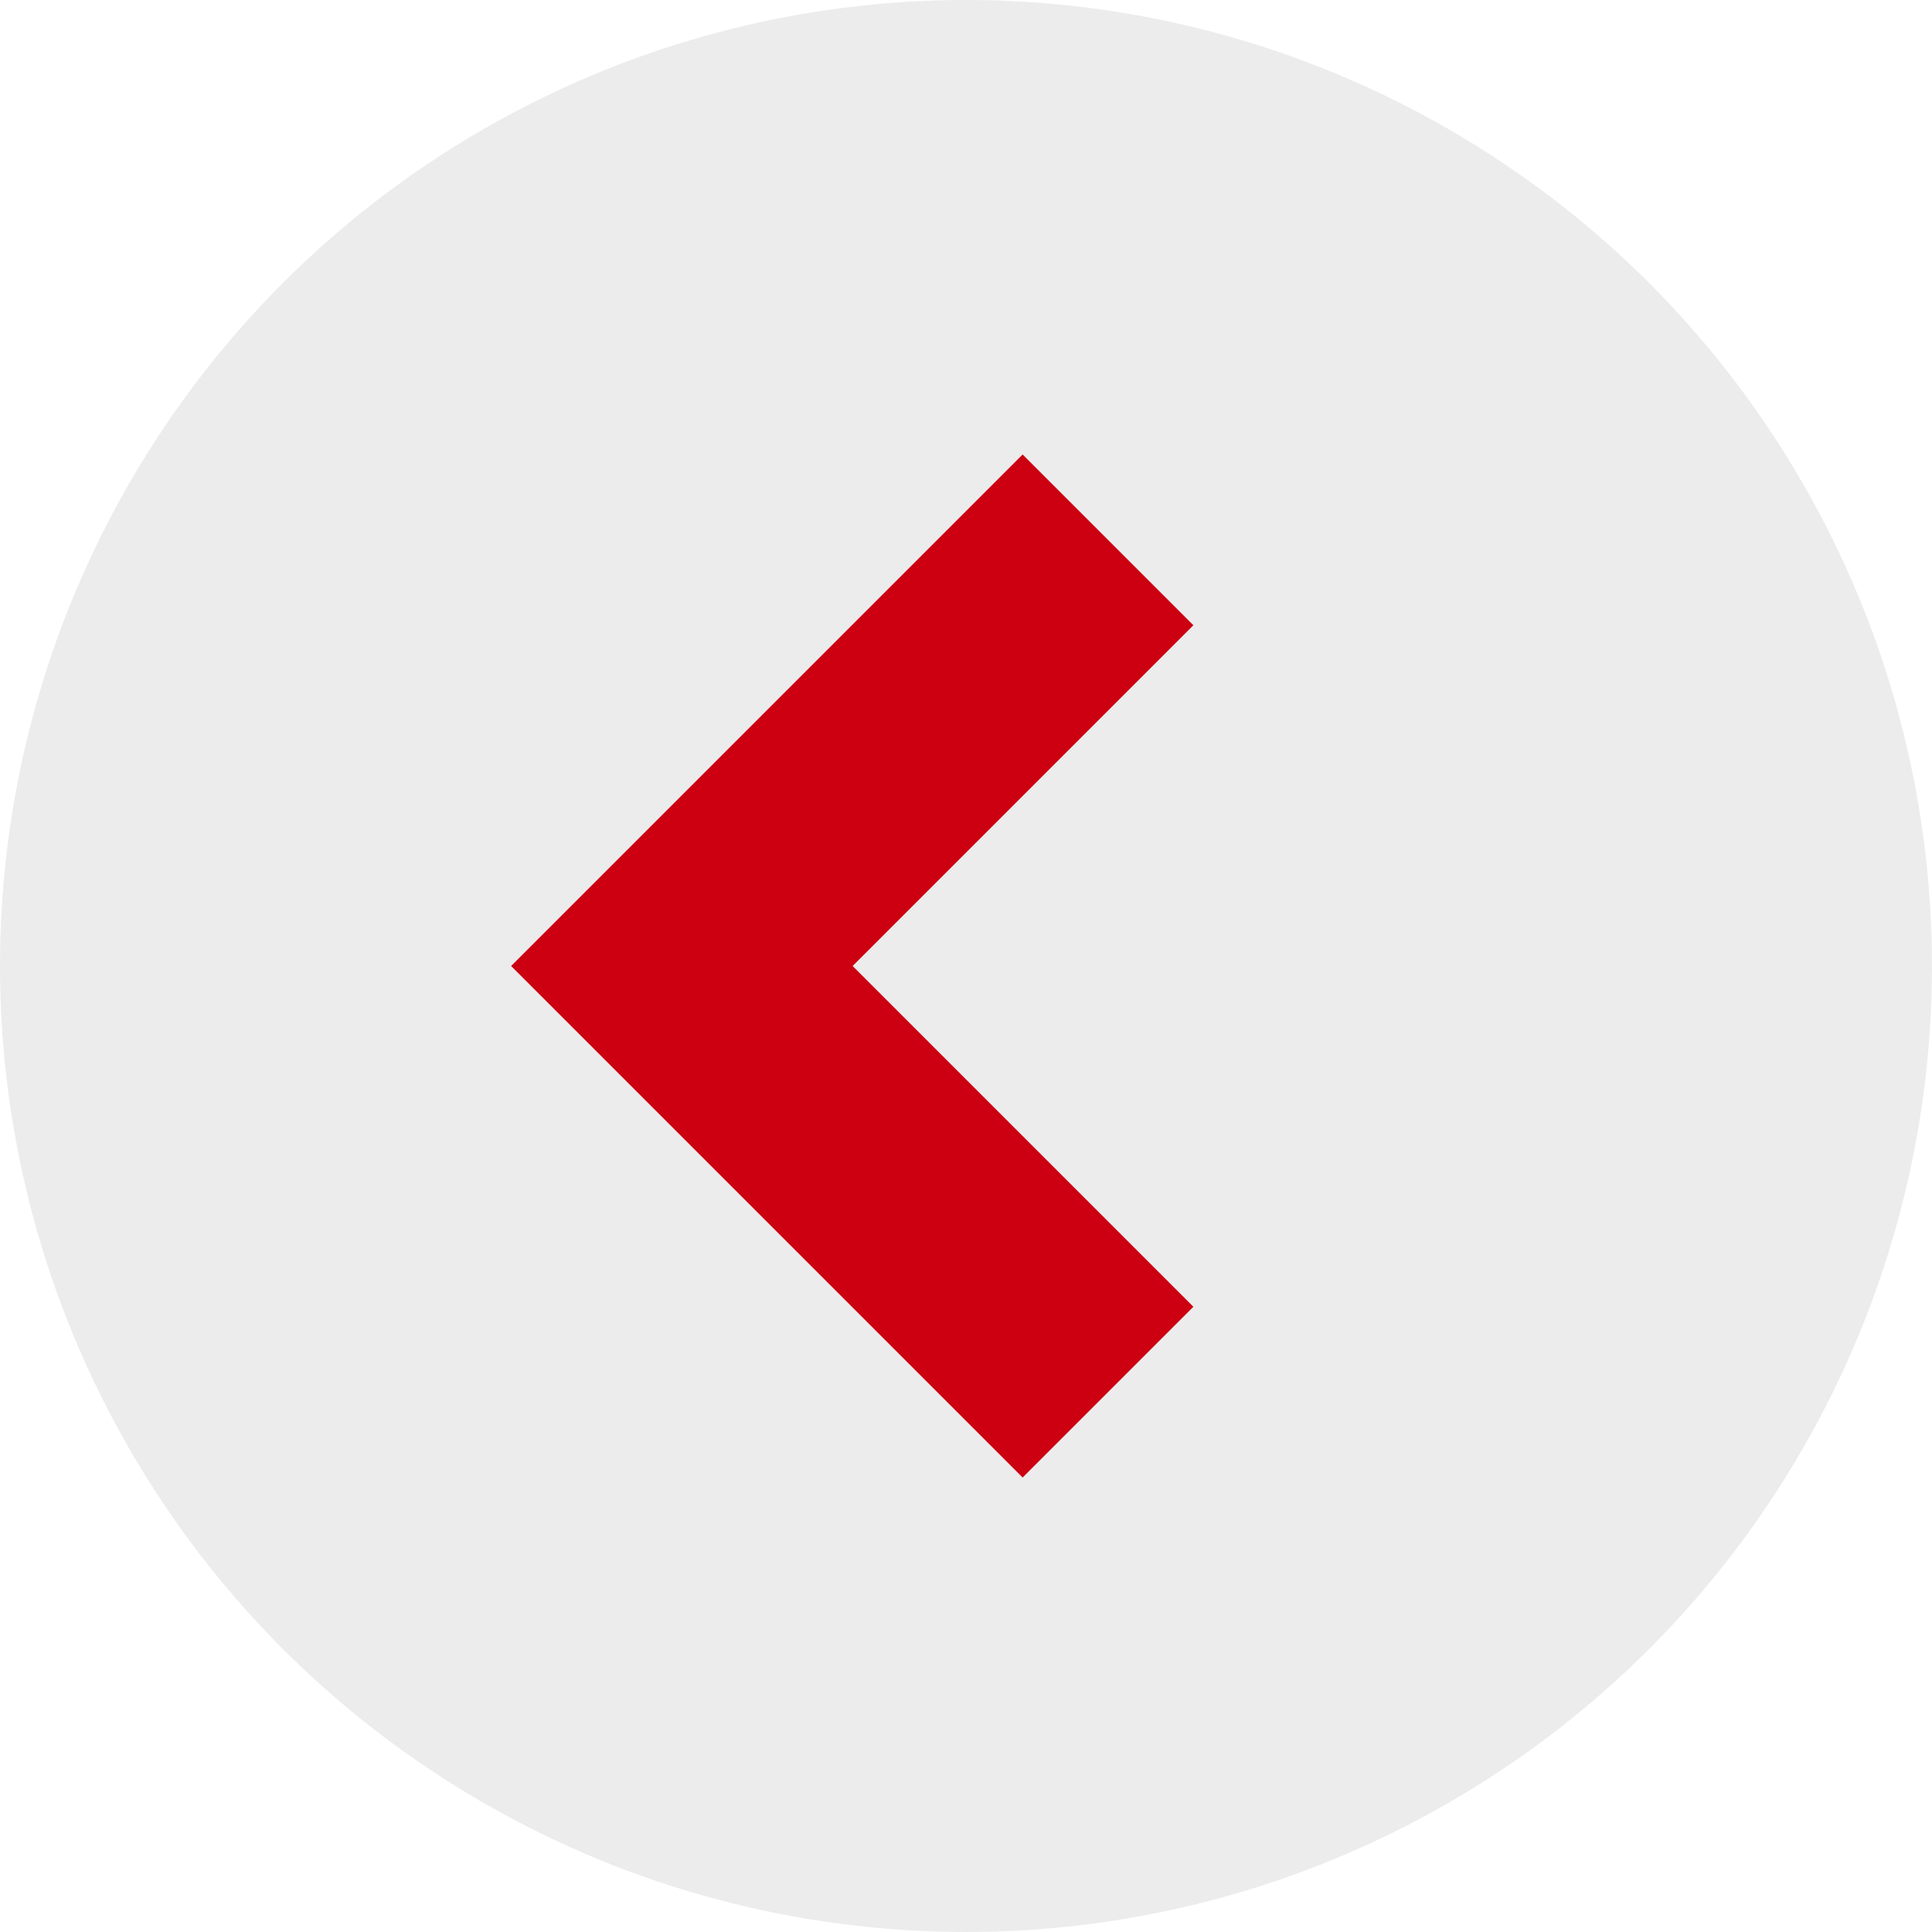 <svg id="prev" xmlns="http://www.w3.org/2000/svg" width="16" height="16" viewBox="0 0 16 16">
  <circle id="bg" cx="8" cy="8" r="8" fill="#eaeaea" opacity="0.9"/>
  <path id="arrow" d="M1589.048,100.75l-3.529,3.529,3.529,3.529" transform="translate(-1579.872 -96.279)" fill="none" stroke="#c01" stroke-width="2"/>
</svg>
